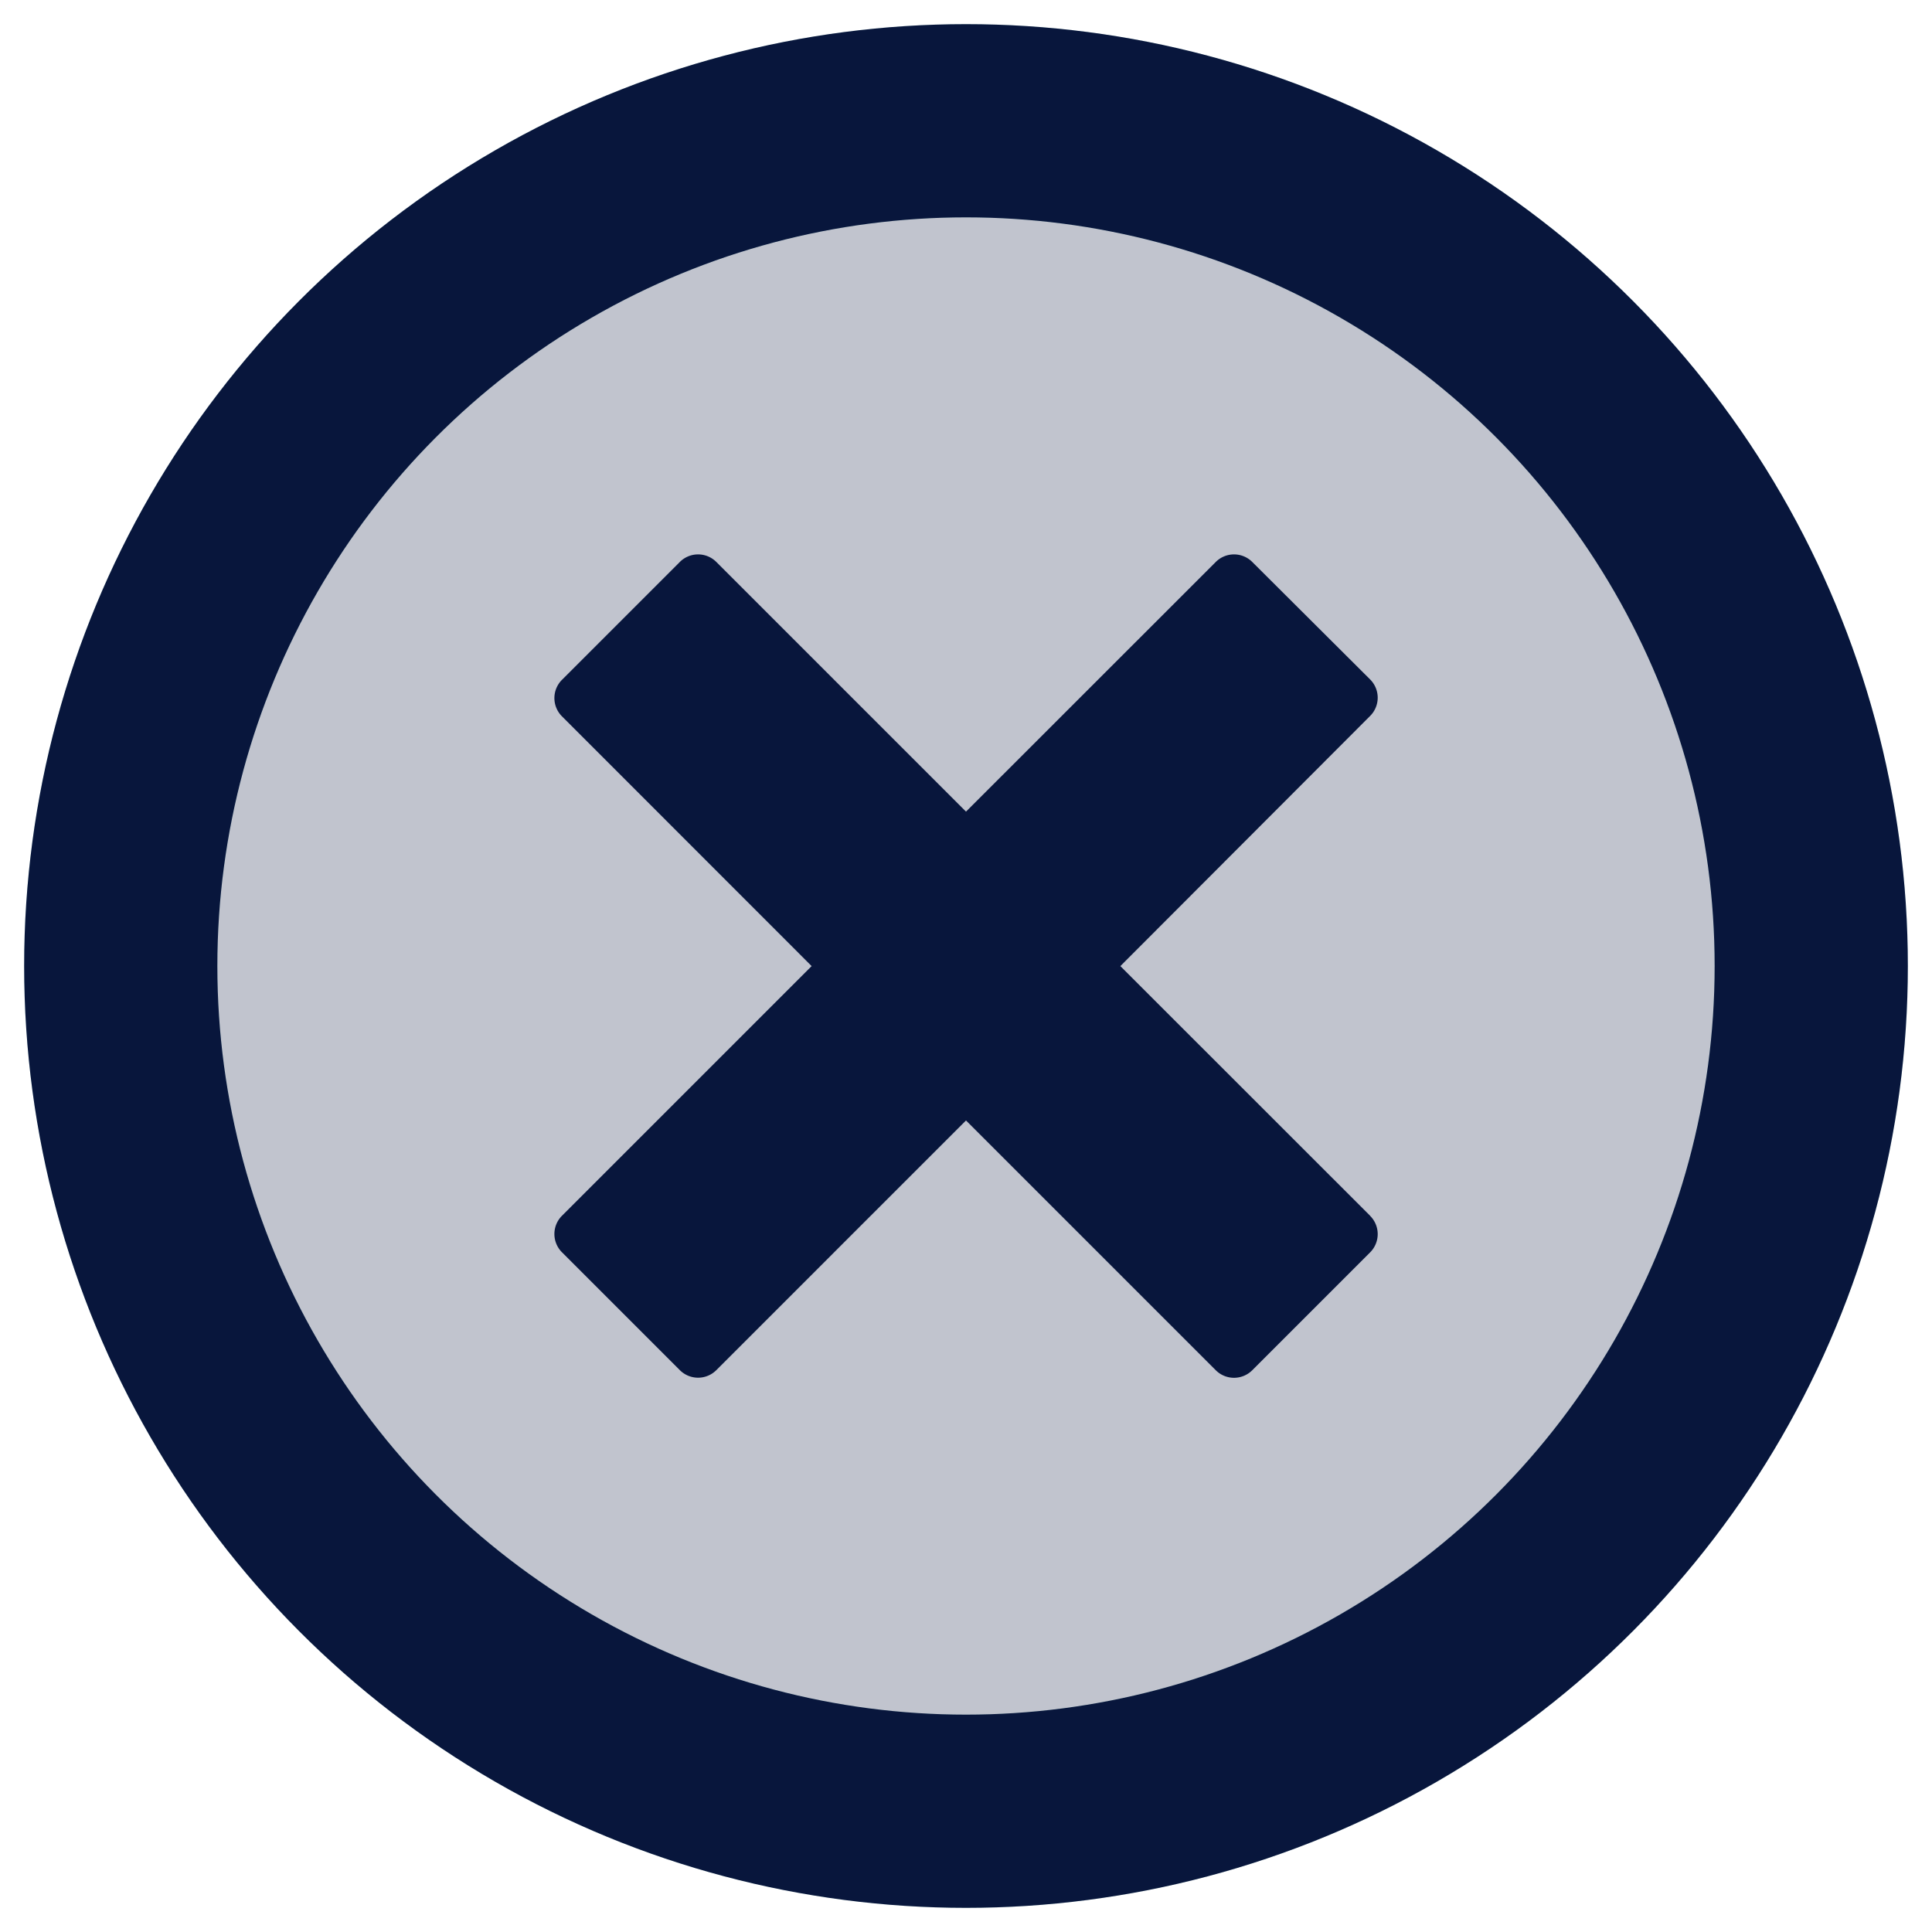<svg xmlns="http://www.w3.org/2000/svg" xmlns:xlink="http://www.w3.org/1999/xlink" width="20" height="20" viewBox="0 0 20 20">
  <defs>
    <clipPath id="clip-path">
      <rect id="Rectangle_659" data-name="Rectangle 659" width="20" height="20" fill="none" stroke="#08163c" stroke-width="1"/>
    </clipPath>
  </defs>
  <g id="Group_3294" data-name="Group 3294" transform="translate(-429 -819)">
    <g id="Group_2146" data-name="Group 2146" transform="translate(429 819)">
      <g id="Group_1766" data-name="Group 1766" clip-path="url(#clip-path)">
        <circle id="Ellipse_316" data-name="Ellipse 316" cx="8.75" cy="8.75" r="8.75" transform="translate(1.25 1.25)" fill="#08163c" stroke="#55dfc6" stroke-miterlimit="10" stroke-width="2" opacity="0.25"/>
        <circle id="Ellipse_315" data-name="Ellipse 315" cx="8.75" cy="8.75" r="8.75" transform="translate(1.25 1.25)" fill="none" stroke="#08163c" stroke-miterlimit="10" stroke-width="2"/>
      </g>
    </g>
    <path id="Icon_metro-cross" data-name="Icon metro-cross" d="M11.016,8.775h0L8.43,6.19,11.016,3.6h0a.267.267,0,0,0,0-.377L9.795,2.006a.267.267,0,0,0-.377,0h0L6.832,4.591,4.247,2.006h0a.267.267,0,0,0-.377,0L2.649,3.227a.267.267,0,0,0,0,.377h0L5.234,6.19,2.649,8.775h0a.267.267,0,0,0,0,.377L3.87,10.373a.267.267,0,0,0,.377,0h0L6.832,7.788l2.586,2.586h0a.267.267,0,0,0,.377,0l1.221-1.221a.267.267,0,0,0,0-.377Z" transform="translate(432.168 822.811)" fill="#08163c"/>
  </g>
</svg>
